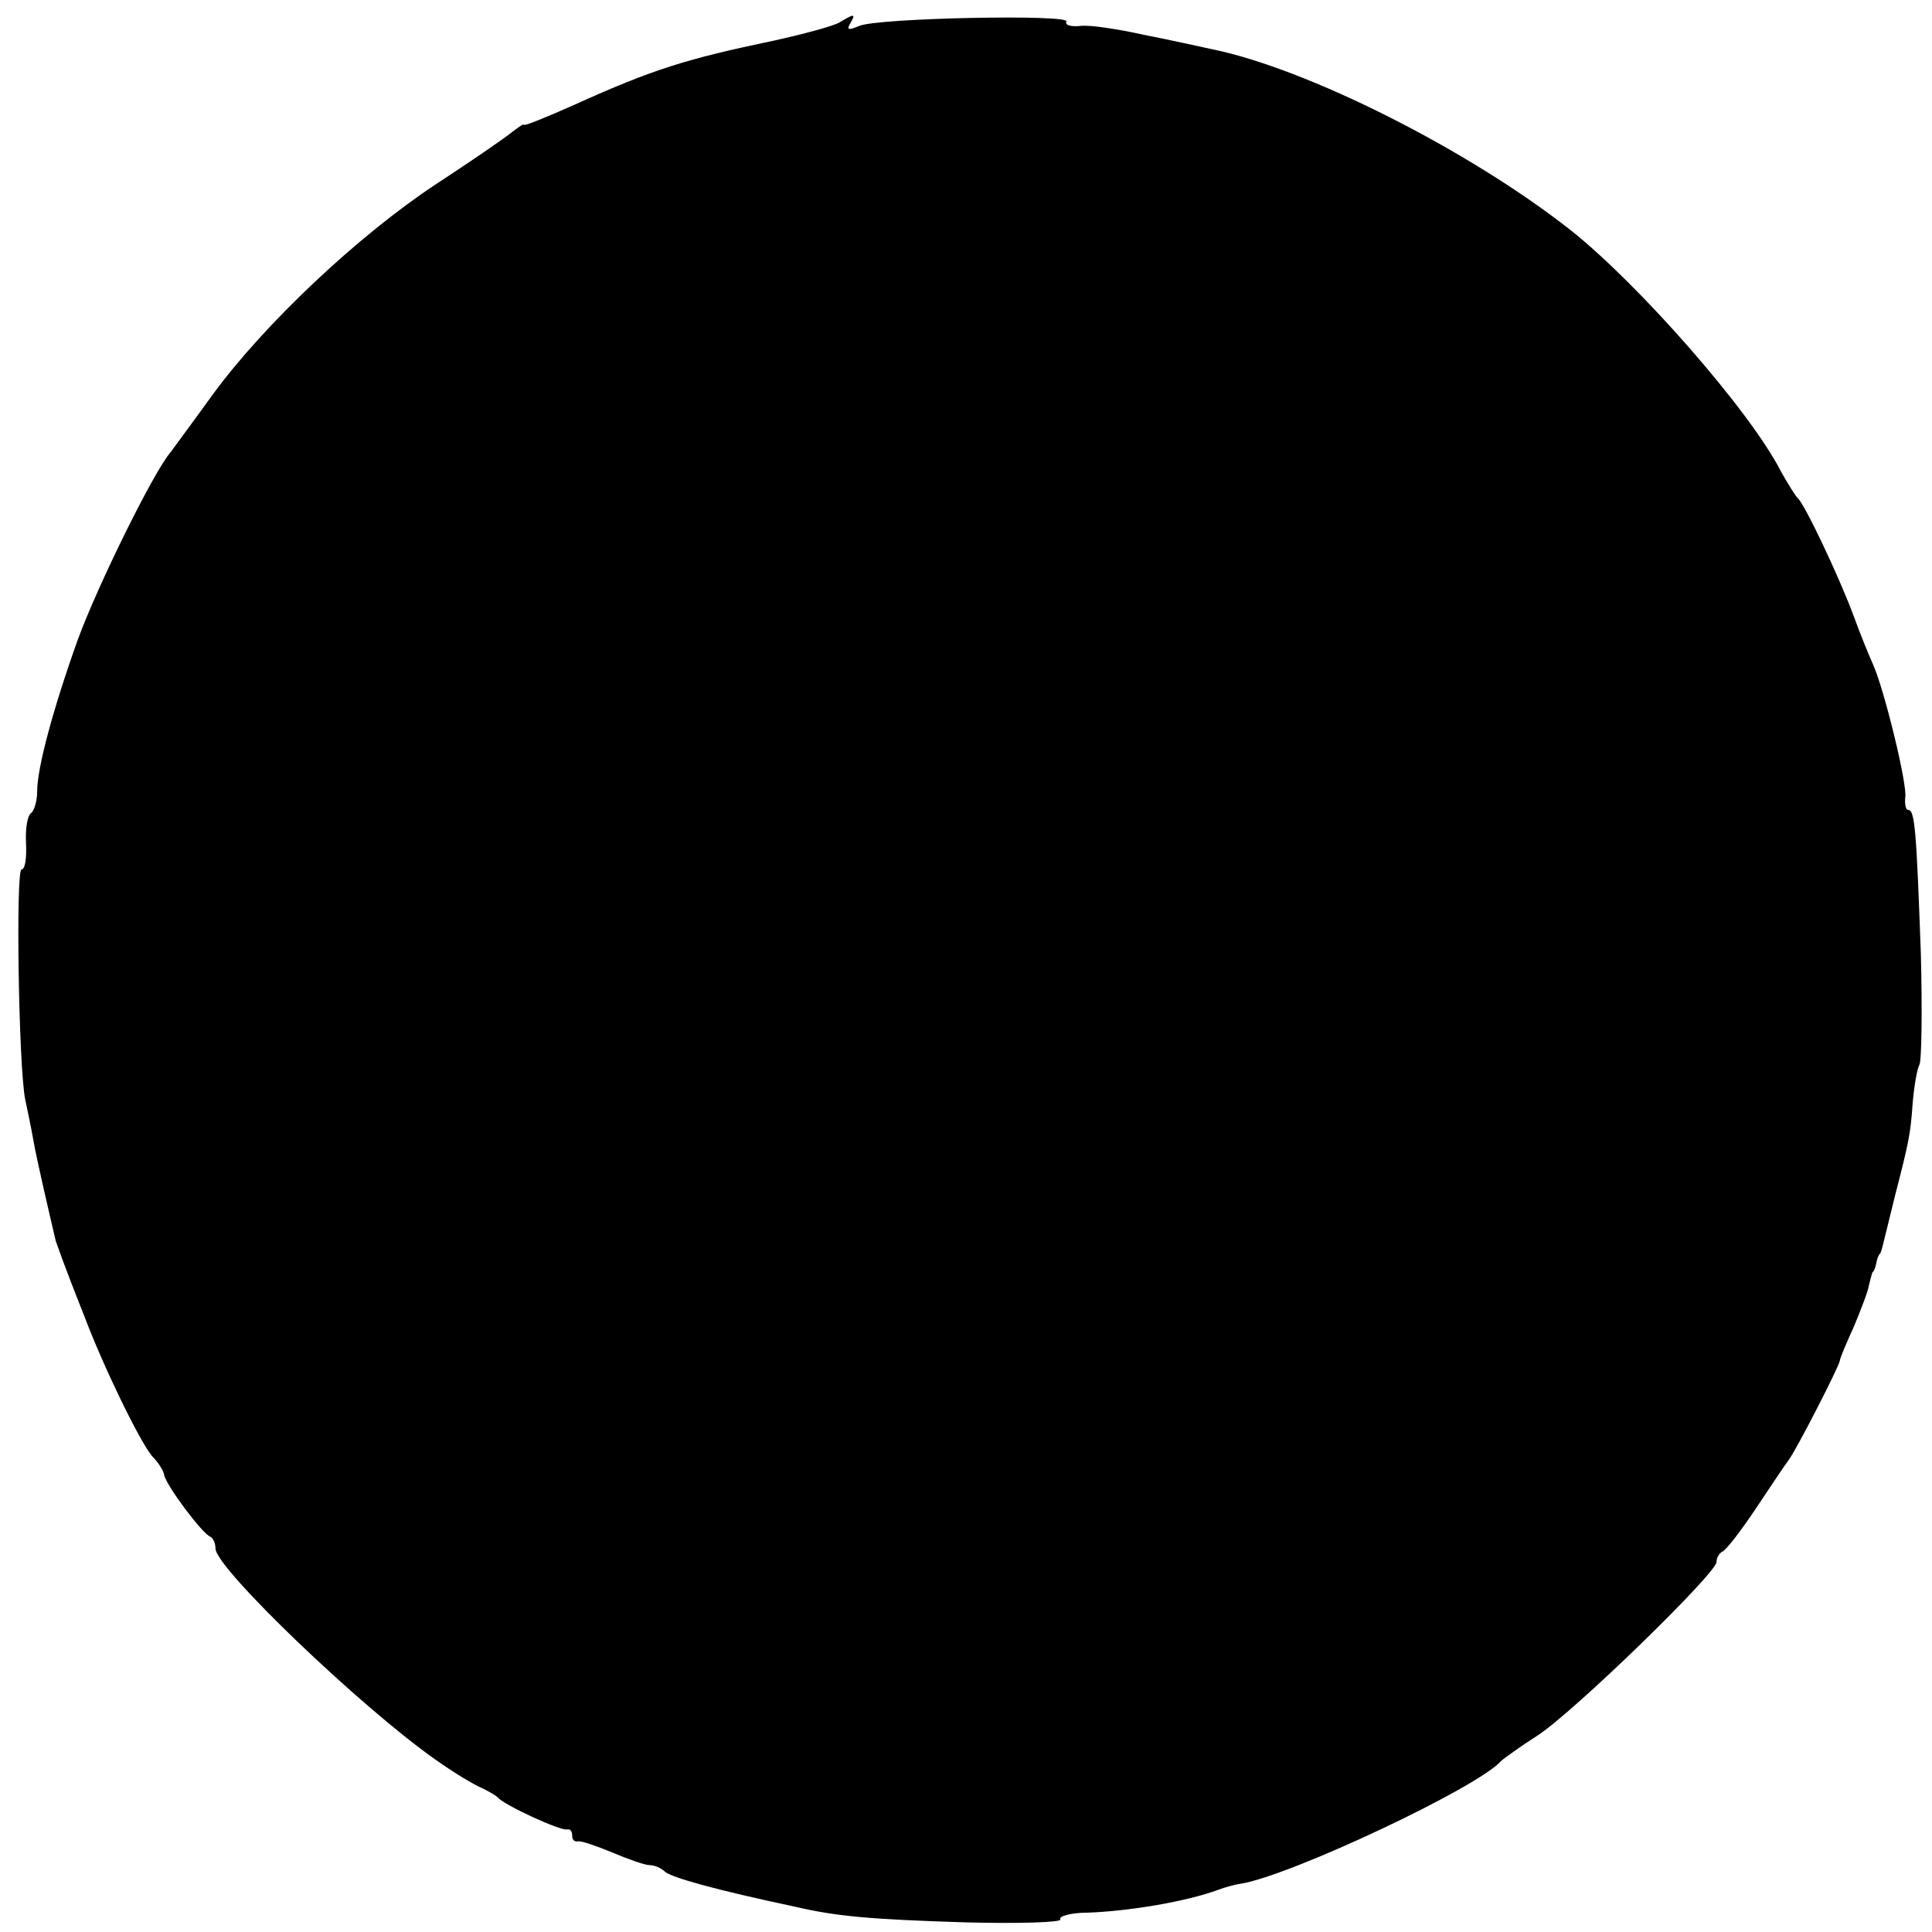 <?xml version="1.0" standalone="no"?>
<!DOCTYPE svg PUBLIC "-//W3C//DTD SVG 20010904//EN"
 "http://www.w3.org/TR/2001/REC-SVG-20010904/DTD/svg10.dtd">
<svg version="1.0" xmlns="http://www.w3.org/2000/svg"
 width="260pt" height="260pt" viewBox="0 0 260 260"
 preserveAspectRatio="xMidYMid meet">
<g transform="translate(0,260) scale(0.1,-0.1)"
fill="#000000" stroke="none">
<path d="M1130 2570 c-8 -5 -49 -16 -90 -25 -115 -24 -161 -38 -267 -86 -38
-17 -68 -29 -68 -27 0 2 -7 -3 -15 -9 -8 -7 -56 -40 -105 -72 -104 -69 -229
-187 -298 -281 -26 -36 -52 -71 -57 -78 -23 -26 -99 -181 -125 -252 -33 -92
-55 -173 -55 -205 0 -13 -4 -26 -8 -29 -5 -3 -8 -21 -7 -40 1 -20 -1 -36 -6
-36 -8 0 -4 -267 5 -310 3 -14 8 -38 11 -55 4 -24 23 -105 30 -135 1 -3 5 -14
9 -25 4 -11 17 -45 29 -75 26 -69 75 -170 92 -190 8 -8 15 -19 16 -25 2 -13
51 -79 62 -83 4 -2 7 -9 7 -16 0 -26 195 -213 296 -284 24 -17 50 -33 64 -39
8 -4 17 -9 20 -12 8 -10 84 -45 93 -43 4 1 7 -2 7 -8 0 -6 3 -9 8 -8 4 1 24
-6 46 -15 21 -9 44 -17 50 -17 7 0 16 -4 21 -9 10 -8 67 -24 175 -47 56 -13
101 -17 228 -21 74 -2 132 0 129 4 -3 4 14 9 36 9 57 2 134 15 177 31 8 3 22
7 30 8 67 11 318 129 350 165 3 3 25 19 50 35 51 34 240 218 240 233 0 6 4 12
8 14 5 2 25 28 45 58 20 30 40 60 44 65 10 13 68 126 69 134 0 3 9 24 19 46 9
22 19 47 20 55 2 8 4 16 5 18 2 1 4 7 5 12 1 6 3 11 5 13 2 2 3 8 20 77 19 74
21 83 24 126 2 23 6 46 9 51 3 5 4 72 2 149 -6 166 -8 194 -17 194 -3 0 -5 7
-4 17 3 17 -28 144 -43 178 -5 11 -17 40 -26 65 -20 54 -67 153 -76 160 -3 3
-13 19 -22 35 -41 81 -191 252 -283 325 -137 108 -355 218 -484 244 -14 3 -54
12 -90 19 -36 8 -75 14 -87 12 -12 -1 -20 1 -18 6 7 10 -255 5 -279 -6 -14 -6
-17 -5 -12 3 8 14 6 14 -14 2z"/>
</g>
</svg>
